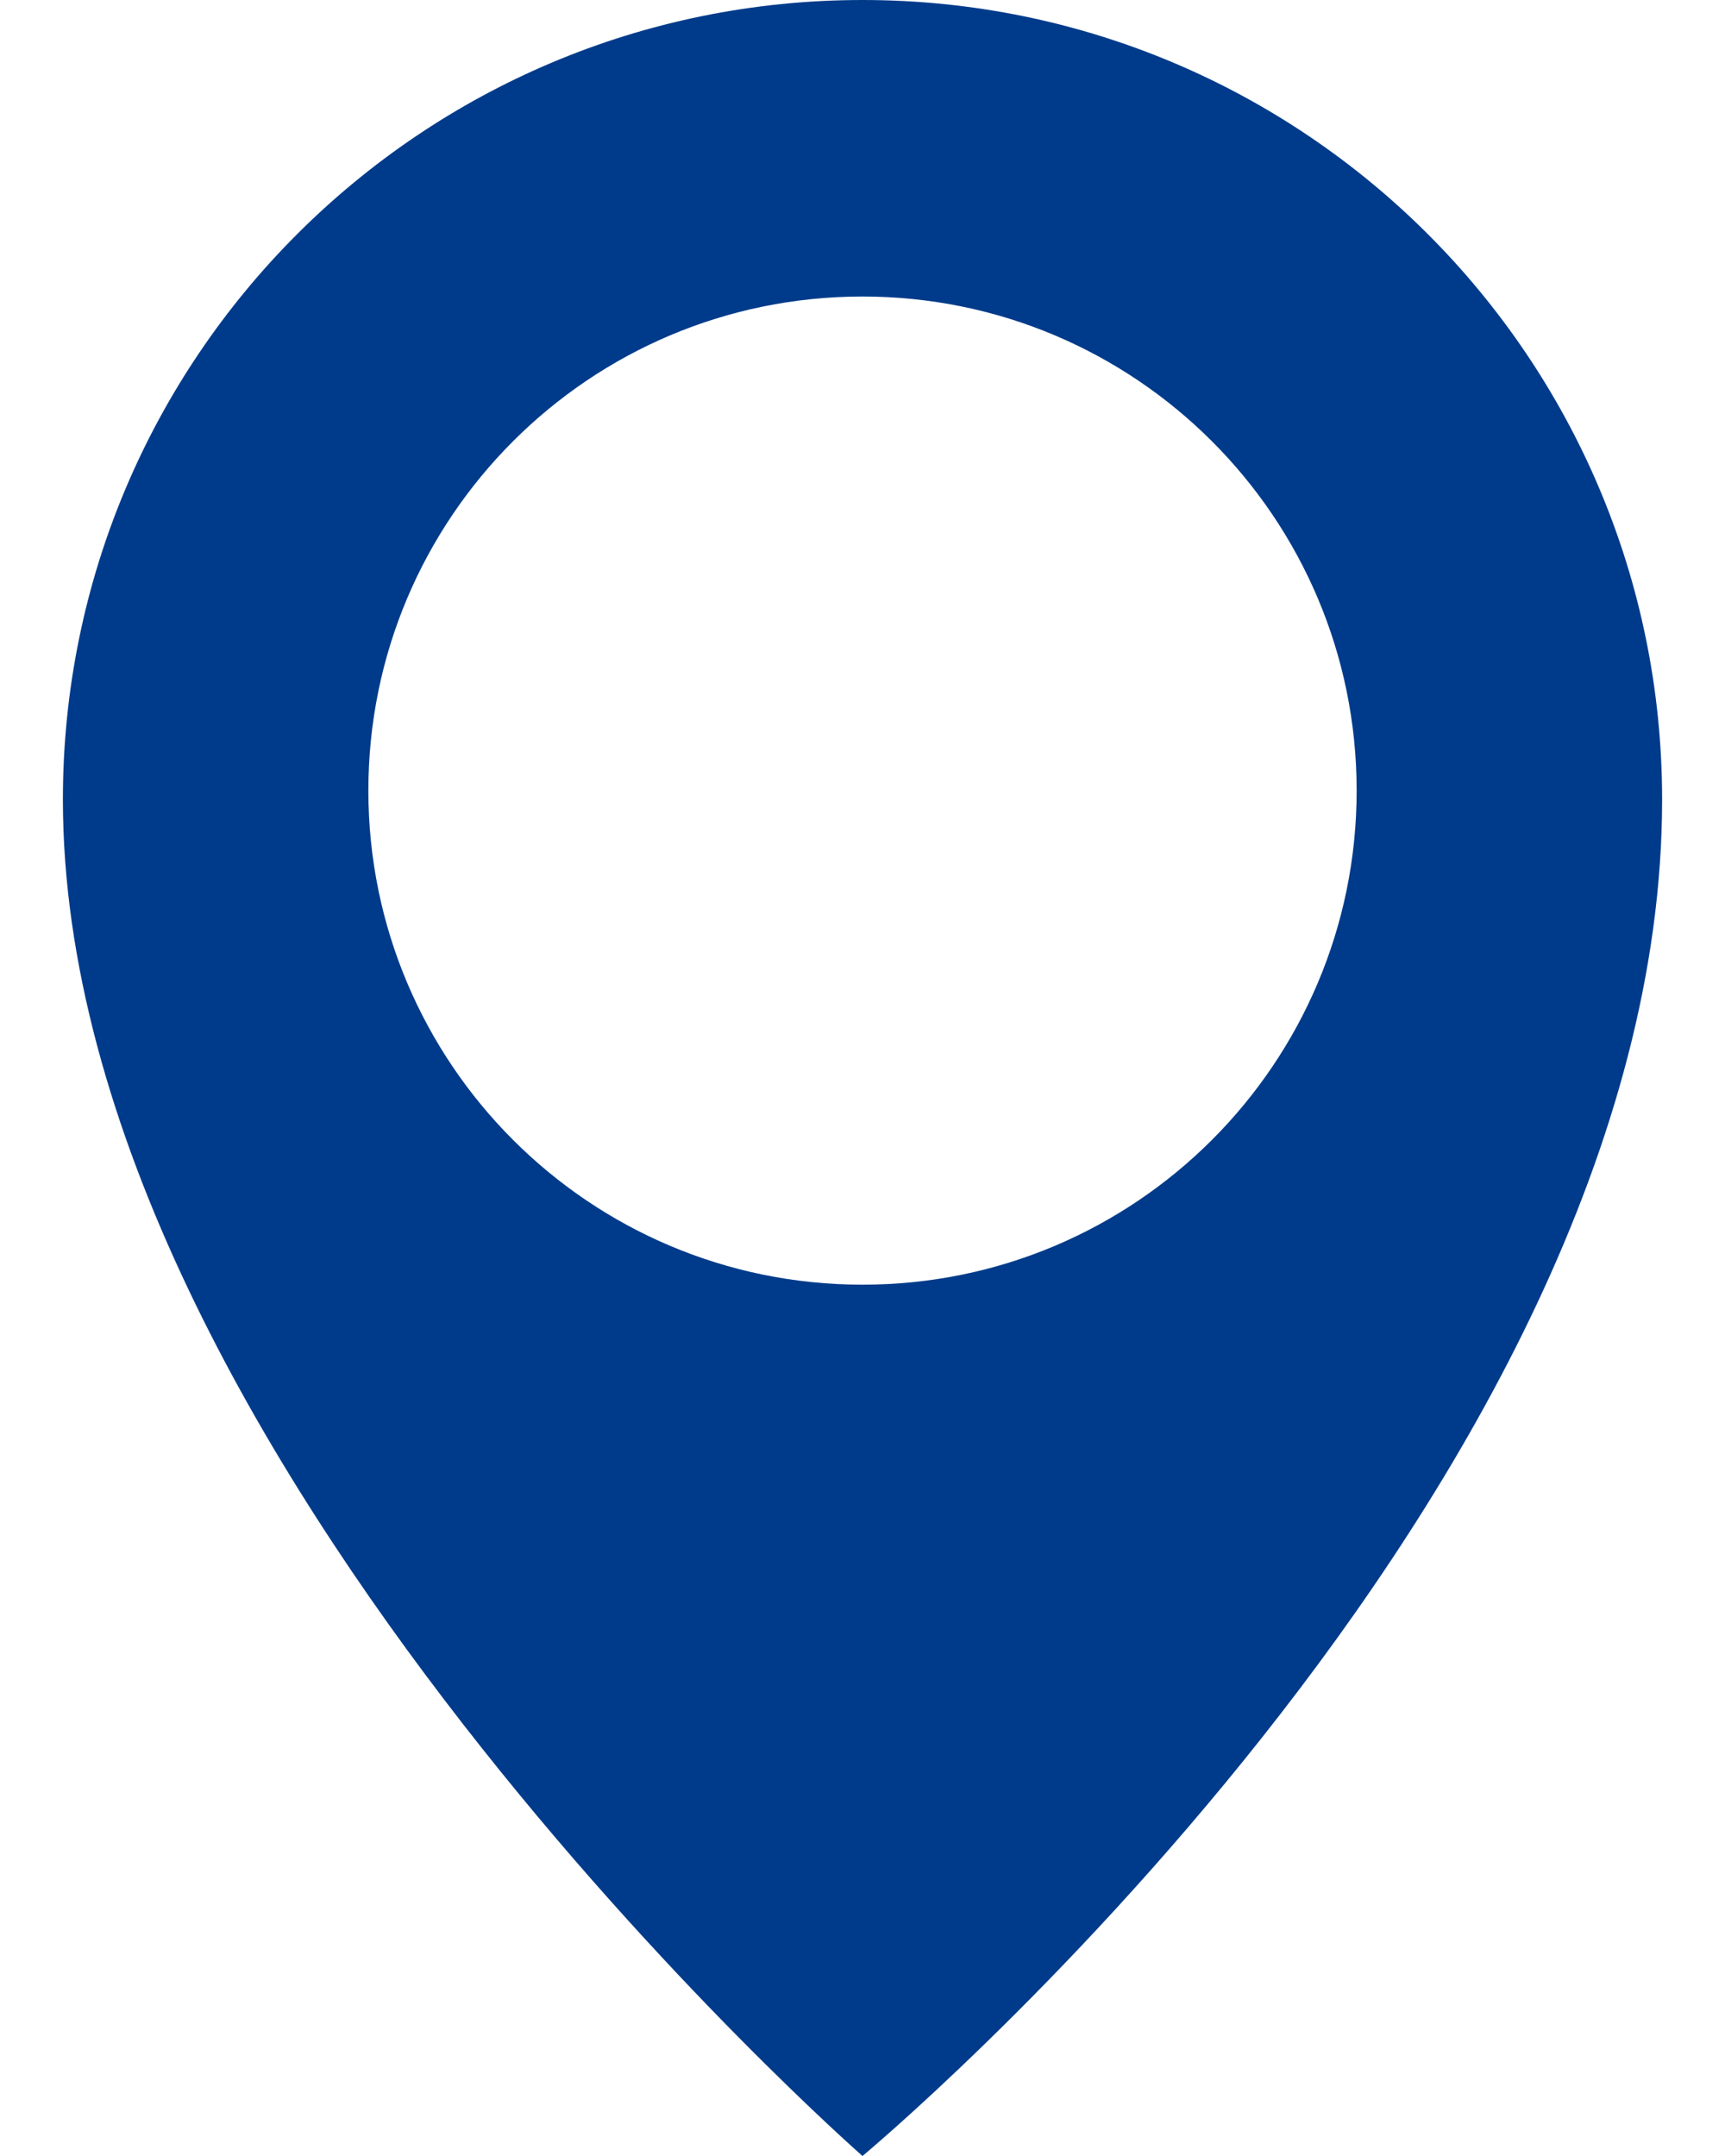 <?xml version="1.0" encoding="UTF-8"?> <svg xmlns="http://www.w3.org/2000/svg" width="24" height="30" viewBox="0 0 24 30" fill="none"><path d="M12 0C5.856 0 0.875 4.981 0.875 11.125C0.875 20.251 12 30 12 30C12 30 23.125 20.751 23.125 11.126C23.125 4.981 18.144 0 12 0ZM12 17.876C8.203 17.876 5.125 14.797 5.125 11.001C5.125 7.204 8.202 4.126 12 4.126C15.797 4.126 18.875 7.204 18.875 11.001C18.875 14.797 15.797 17.876 12 17.876Z" fill="#003B8B"></path></svg> 